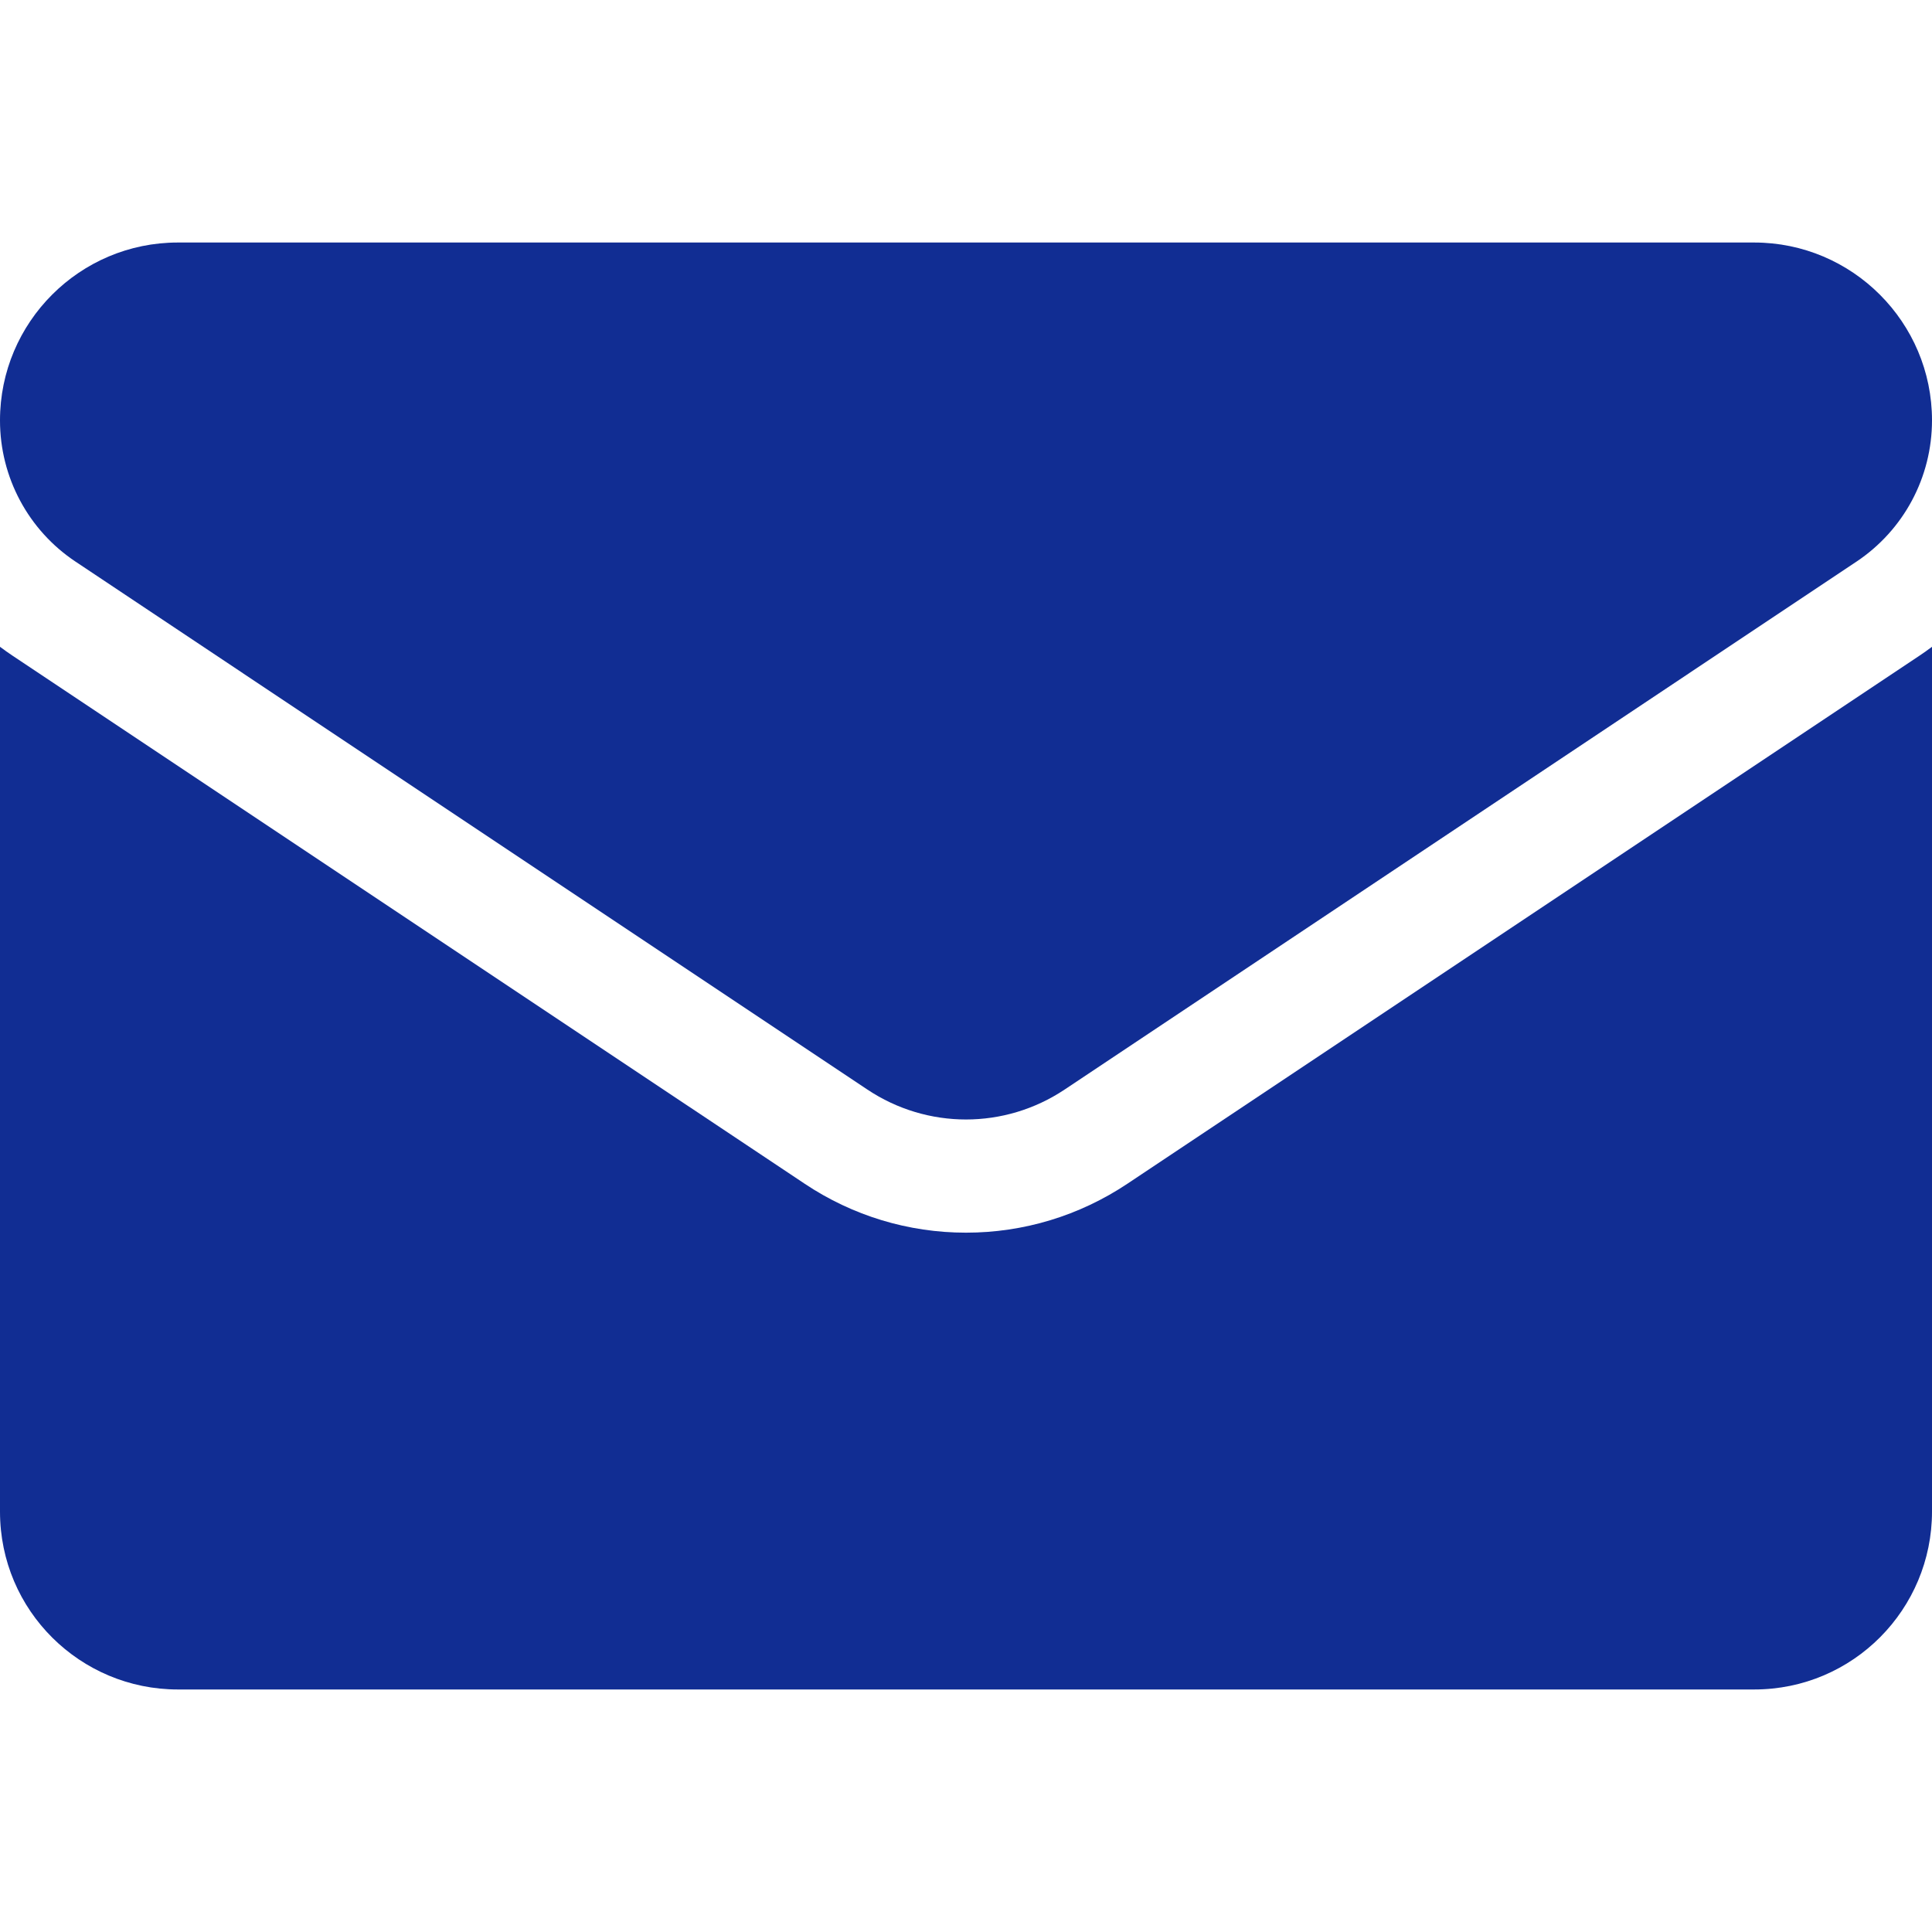<?xml version="1.0" encoding="UTF-8"?> <svg xmlns="http://www.w3.org/2000/svg" viewBox="0 0 36.00 36.00" data-guides="{&quot;vertical&quot;:[],&quot;horizontal&quot;:[]}"><path fill="#112d93" stroke="none" fill-opacity="1" stroke-width="1" stroke-opacity="1" data-original="#000000" class="" id="tSvg121c402f680" title="Path 2" d="M21.009 22.056C20.113 22.654 19.073 22.969 18 22.969C16.927 22.969 15.887 22.654 14.992 22.056C10.074 18.778 5.157 15.5 0.24 12.222C0.158 12.167 0.078 12.111 0 12.052C0 17.424 0 22.795 0 28.167C0 30.015 1.499 31.481 3.314 31.481C13.105 31.481 22.895 31.481 32.686 31.481C34.534 31.481 36 29.982 36 28.167C36 22.795 36 17.424 36 12.052C35.922 12.111 35.841 12.168 35.76 12.222C30.843 15.5 25.926 18.778 21.009 22.056Z"></path><path fill="#112d93" stroke="none" fill-opacity="1" stroke-width="1" stroke-opacity="1" data-original="#000000" class="" id="tSvg15e99e2ee39" title="Path 3" d="M1.41 10.467C6.327 13.745 11.244 17.023 16.162 20.302C16.72 20.674 17.36 20.86 18 20.86C18.64 20.86 19.28 20.674 19.838 20.302C24.756 17.023 29.673 13.745 34.59 10.467C35.473 9.878 36 8.894 36 7.832C36 6.005 34.514 4.519 32.687 4.519C22.896 4.519 13.104 4.519 3.313 4.519C1.486 4.519 0 6.005 0 7.833C-0.001 8.892 0.528 9.881 1.41 10.467Z"></path><defs></defs></svg> 
